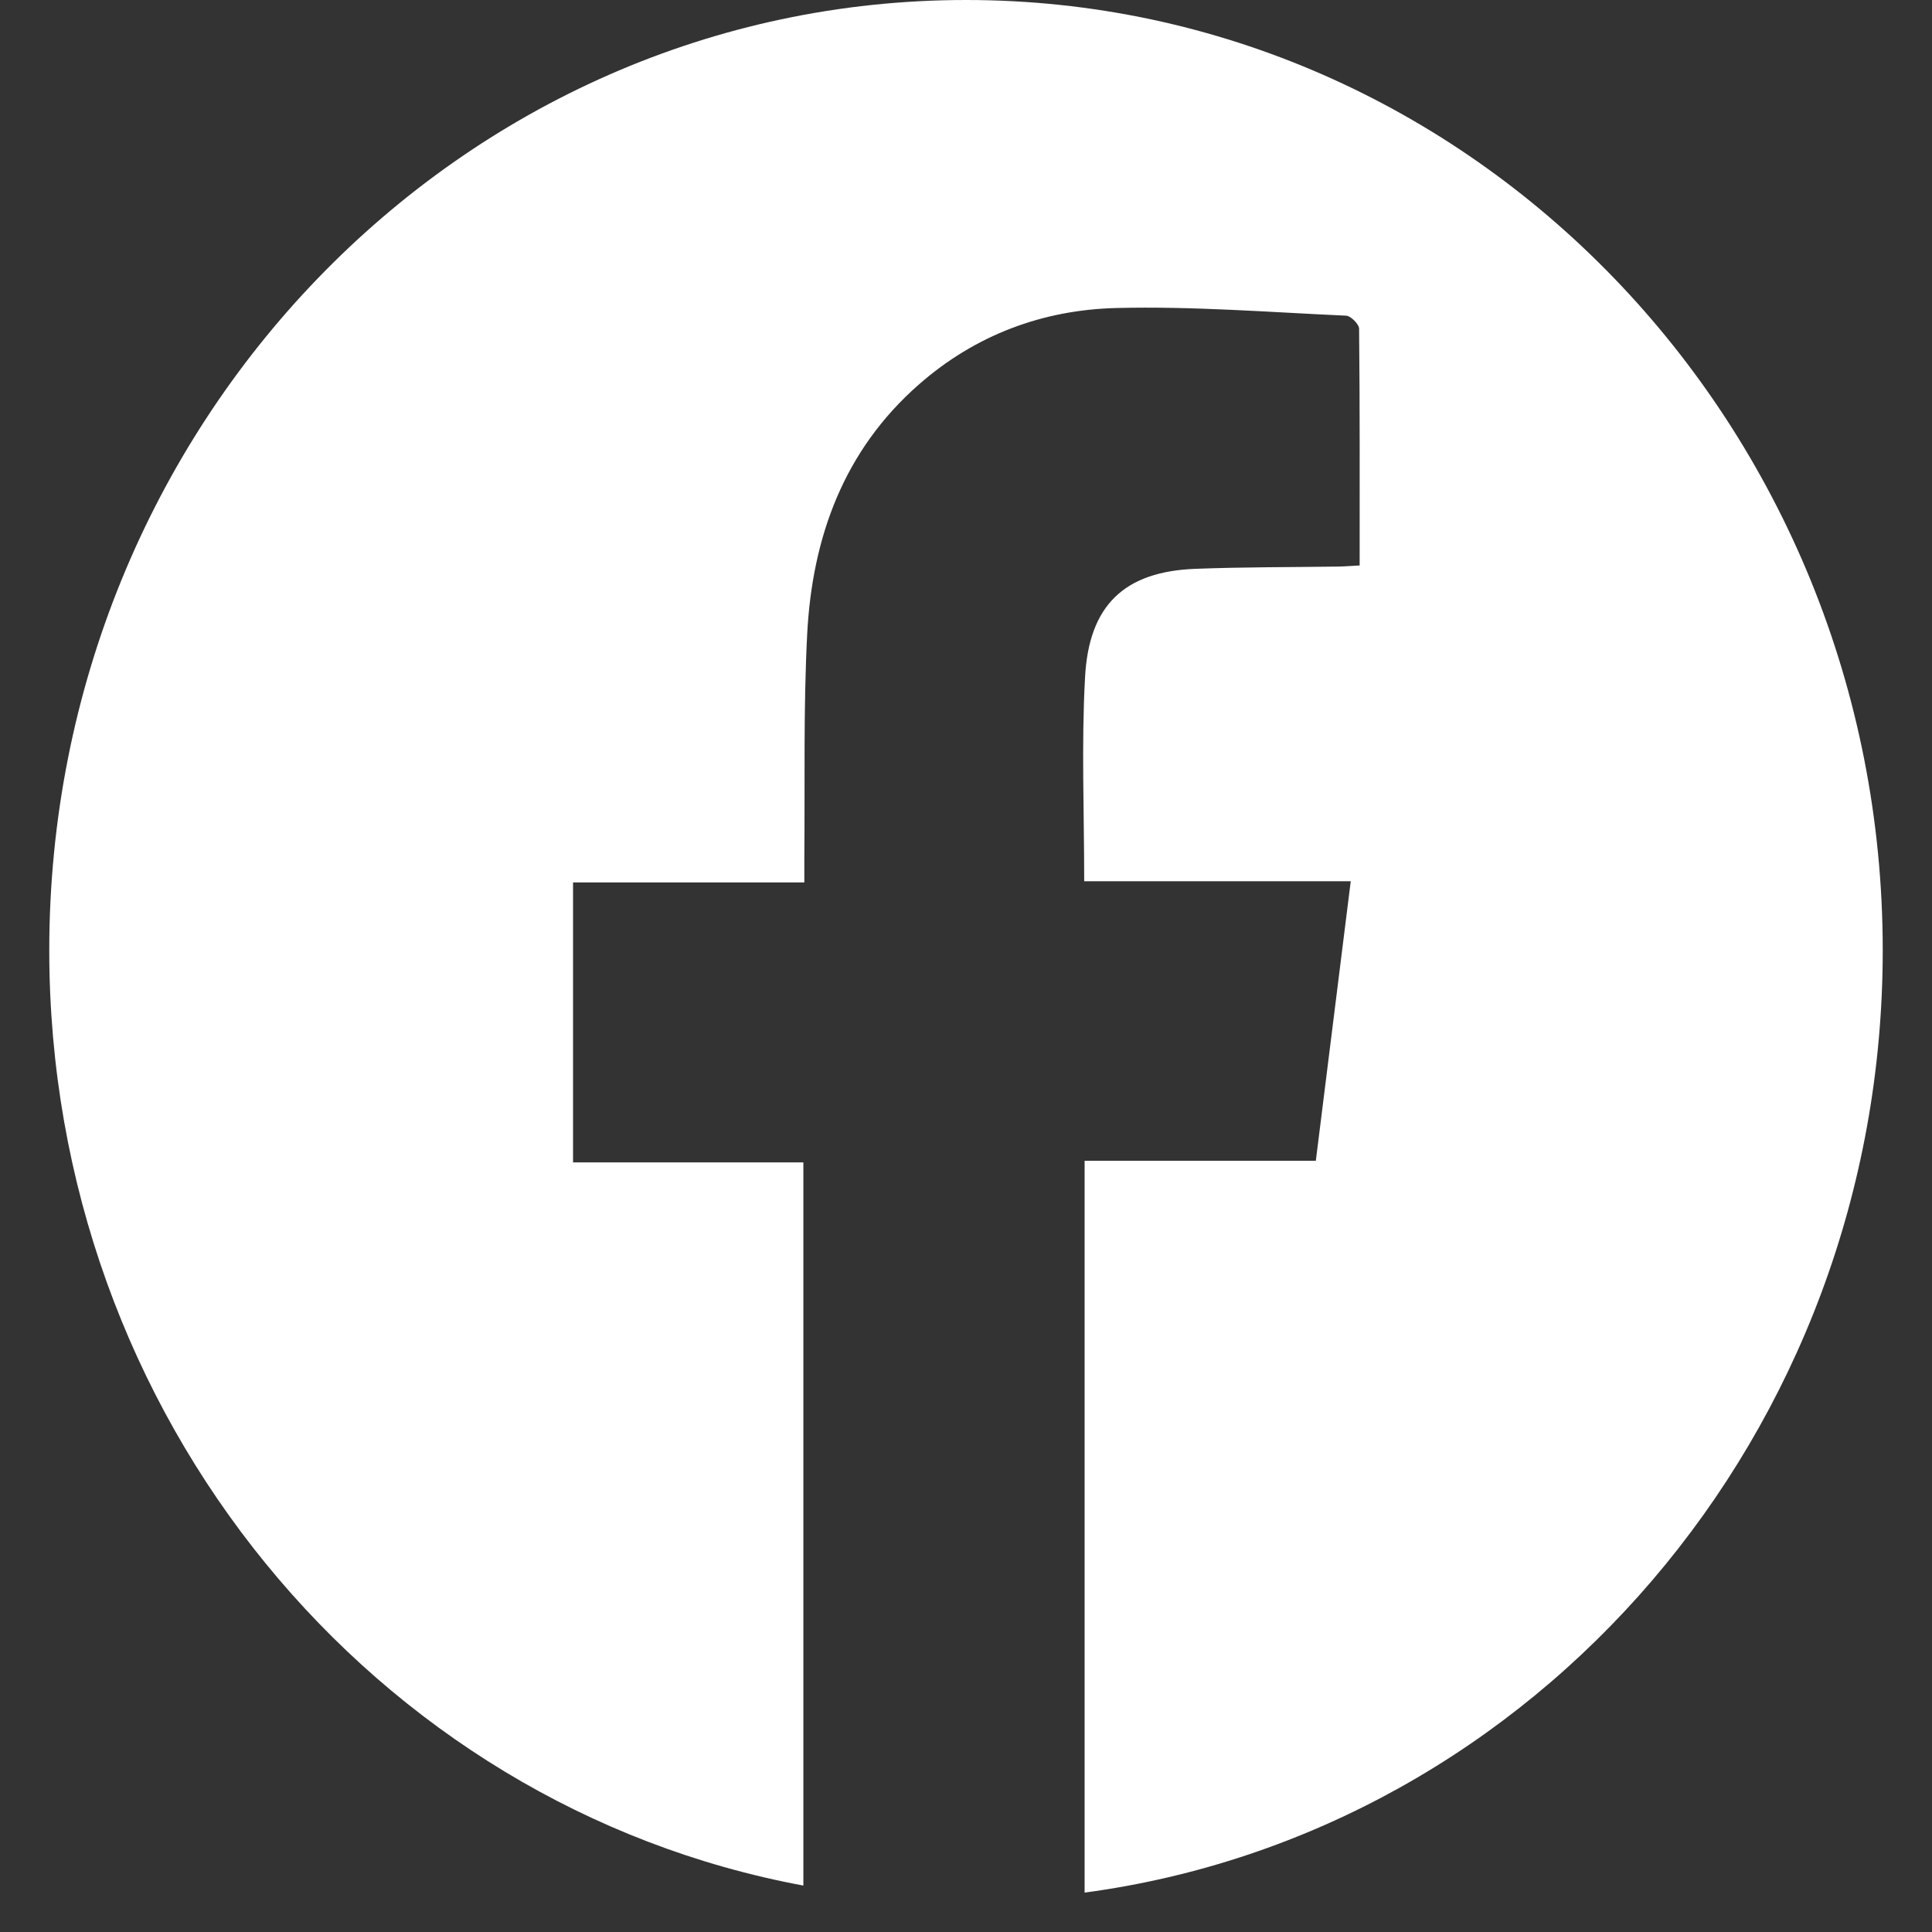 <svg width="28" height="28" viewBox="0 0 28 28" fill="none" xmlns="http://www.w3.org/2000/svg">
<rect x="0" y="0" width="28" height="28" fill="#333333" stroke="none"/>
<path d="M27.286 13.772C27.286 20.775 22.244 26.556 15.719 27.429V16.823H19.07C19.24 15.464 19.406 14.138 19.576 12.772H15.713C15.713 11.765 15.672 10.791 15.725 9.822C15.779 8.766 16.3 8.284 17.321 8.244C18.014 8.217 18.707 8.221 19.4 8.211C19.496 8.209 19.591 8.201 19.705 8.195C19.705 7.032 19.709 5.899 19.697 4.765C19.697 4.699 19.576 4.577 19.509 4.575C18.399 4.525 17.286 4.436 16.178 4.464C15.12 4.49 14.138 4.85 13.314 5.575C12.235 6.522 11.77 7.778 11.698 9.197C11.643 10.271 11.667 11.35 11.657 12.426V12.789H8.305V16.846H11.643V27.327C5.43 26.174 0.714 20.545 0.714 13.772C0.714 6.166 6.664 0 14.001 0C21.338 0 27.286 6.166 27.286 13.772Z" fill="white"/>
</svg>
